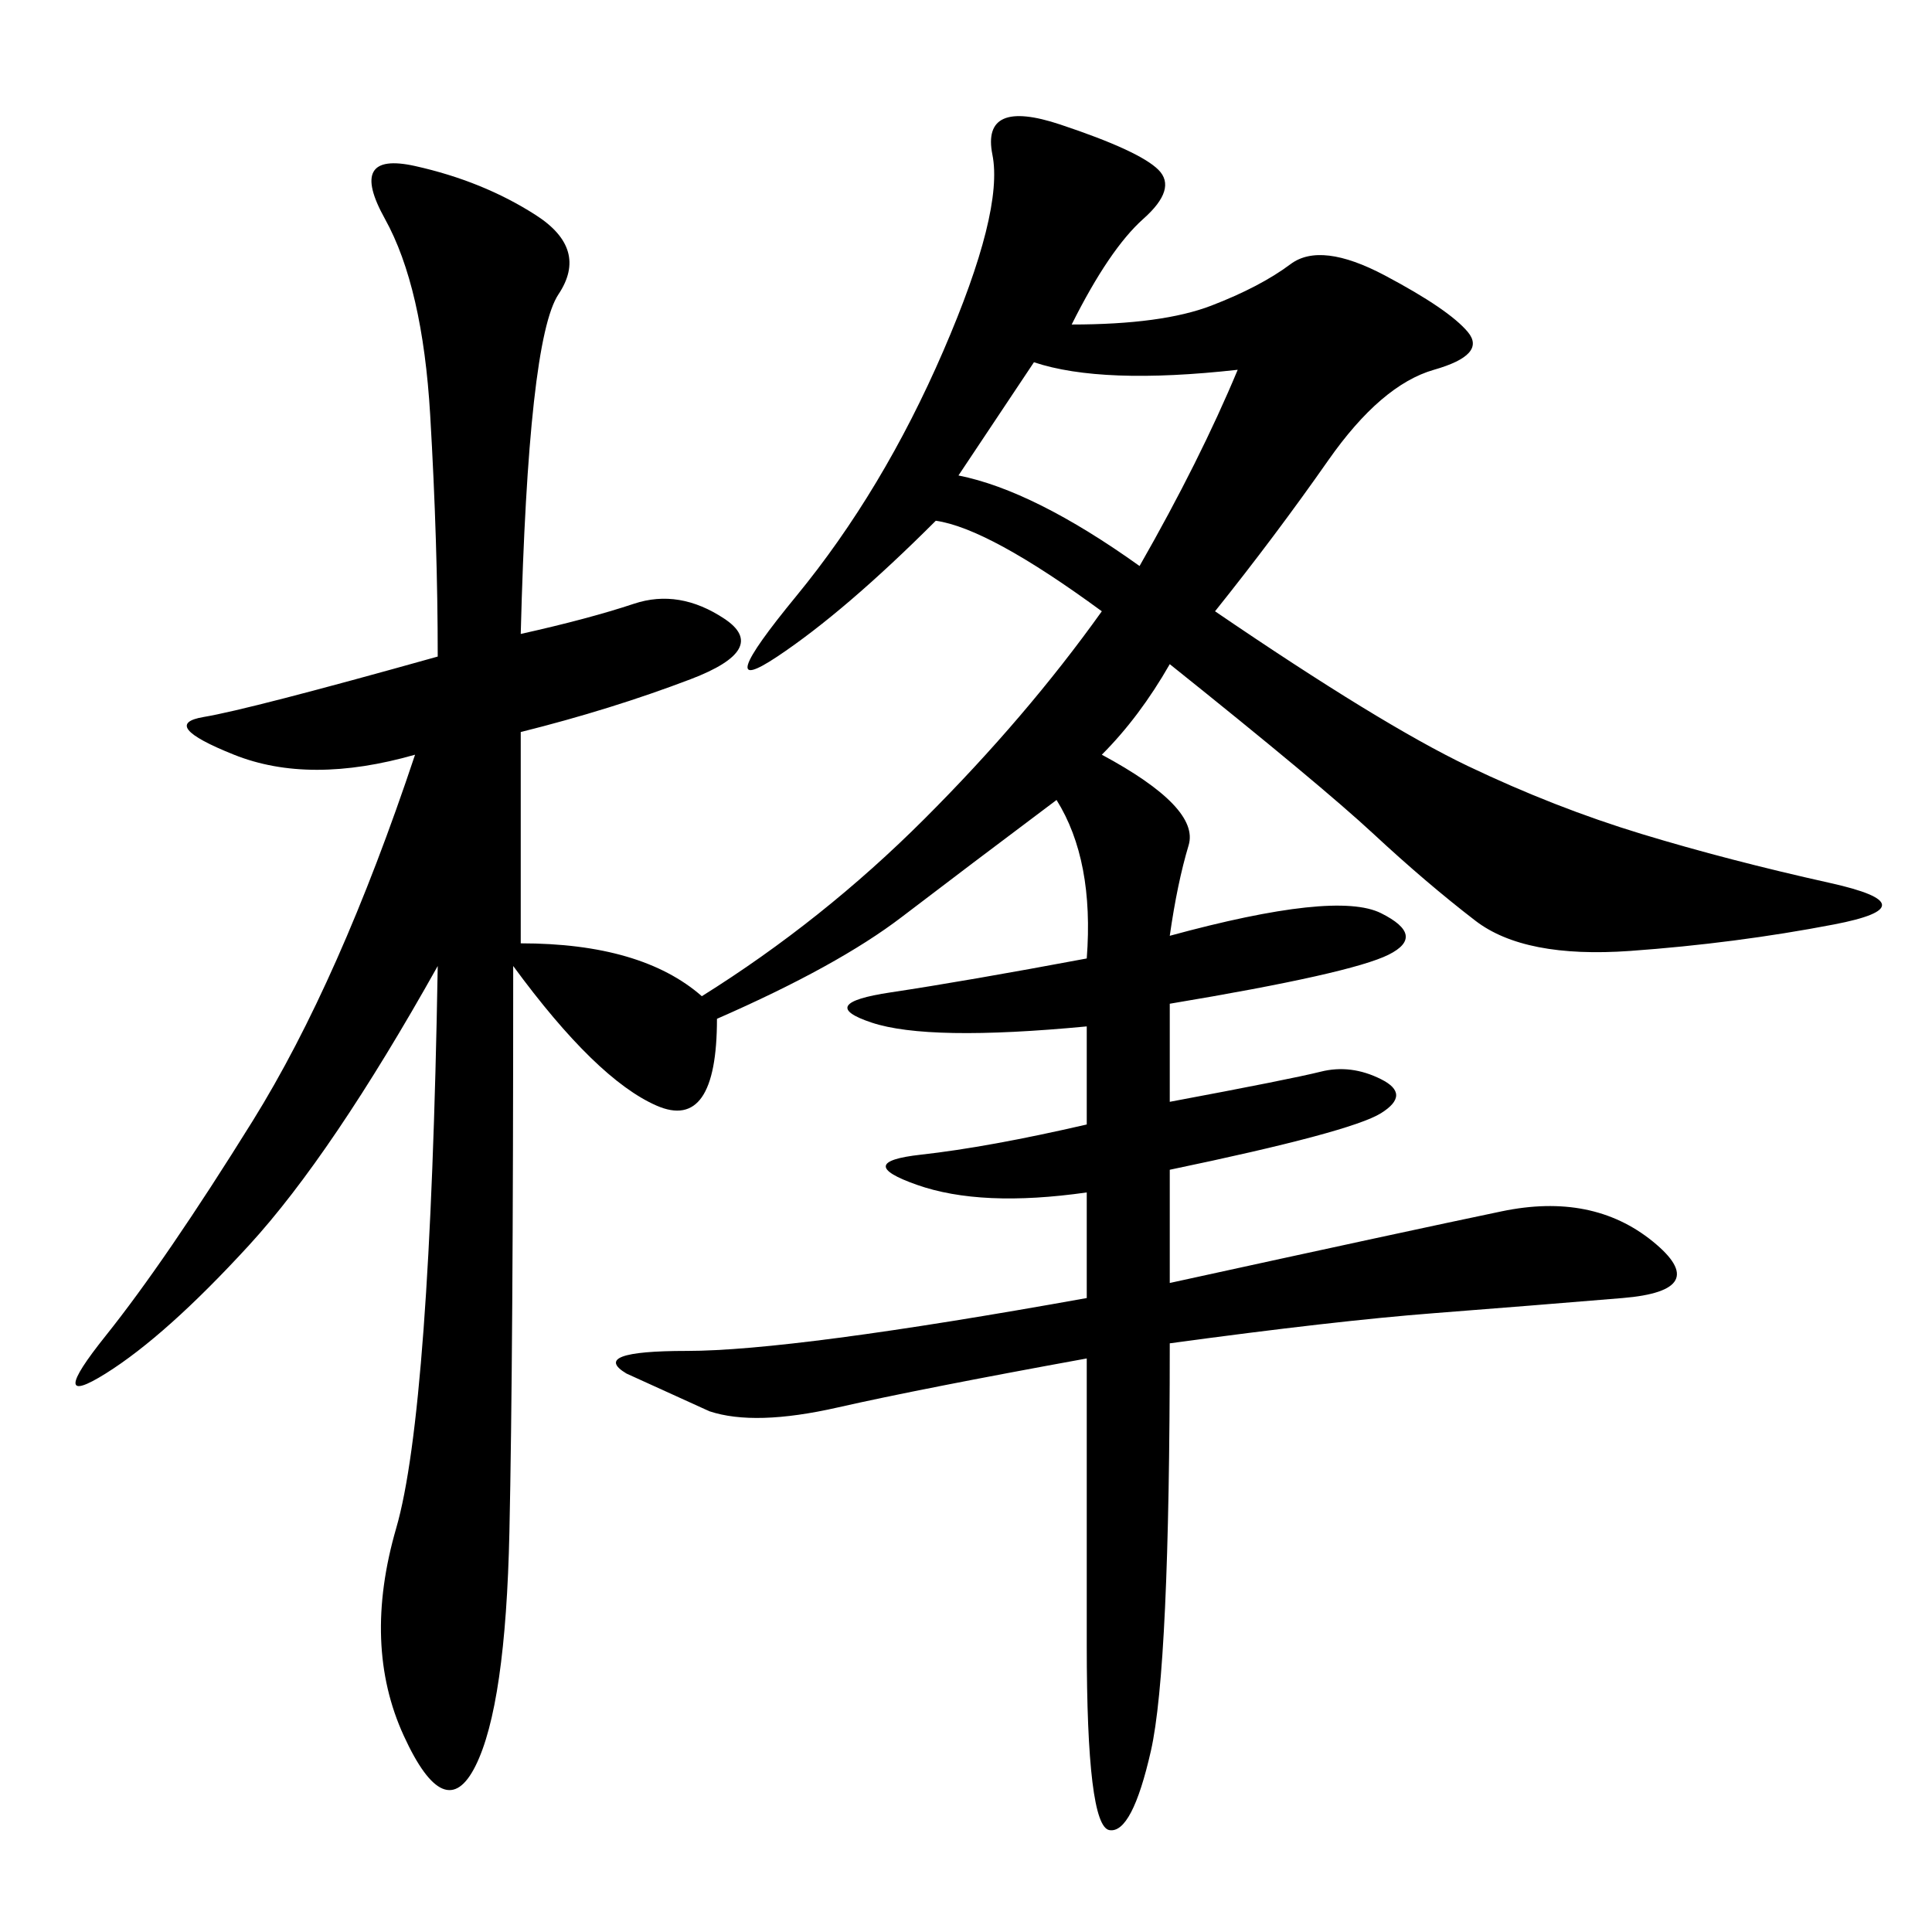 <svg xmlns="http://www.w3.org/2000/svg" xmlns:xlink="http://www.w3.org/1999/xlink" width="300" height="300"><path d="M166.41 50.39Q180.47 50.39 188.09 47.46Q195.70 44.53 200.39 41.02Q205.08 37.50 215.04 42.77Q225 48.05 227.93 51.56Q230.86 55.08 222.66 57.42Q214.45 59.77 206.25 71.48Q198.05 83.20 188.67 94.92L188.67 94.92Q214.45 112.50 227.93 118.95Q241.41 125.39 254.88 129.49Q268.36 133.59 284.18 137.11Q300 140.63 284.77 143.55Q269.53 146.48 253.13 147.66Q236.72 148.83 229.10 142.97Q221.48 137.11 213.28 129.49Q205.08 121.88 181.64 103.13L181.64 103.13Q176.95 111.33 171.09 117.19L171.09 117.19Q186.33 125.39 184.57 131.25Q182.81 137.11 181.64 145.31L181.64 145.31Q207.42 138.28 214.45 141.80Q221.48 145.31 215.63 148.24Q209.77 151.17 181.64 155.86L181.64 155.86L181.64 171.09Q200.39 167.58 205.08 166.41Q209.77 165.23 214.45 167.58Q219.14 169.92 214.45 172.85Q209.77 175.78 181.64 181.64L181.64 181.64L181.64 199.22Q219.14 191.02 233.20 188.09Q247.27 185.16 256.64 192.77Q266.02 200.39 251.95 201.56Q237.89 202.73 222.66 203.91Q207.42 205.08 181.64 208.59L181.64 208.59Q181.64 258.98 178.71 271.88Q175.78 284.77 172.27 284.18Q168.75 283.59 168.75 255.47L168.75 255.47L168.75 210.94Q142.97 215.63 130.08 218.55Q117.19 221.48 110.16 219.14L110.16 219.14L97.27 213.28Q91.41 209.77 106.64 209.77L106.64 209.77Q123.05 209.77 168.75 201.56L168.75 201.56L168.75 185.16Q152.34 187.50 142.38 183.98Q132.42 180.47 142.97 179.30Q153.52 178.13 168.75 174.61L168.75 174.61L168.75 159.38Q144.14 161.72 135.35 158.79Q126.56 155.86 138.28 154.10Q150 152.34 168.75 148.83L168.75 148.83Q169.92 133.59 164.06 124.22L164.06 124.22Q150 134.77 140.04 142.38Q130.08 150 111.33 158.20L111.33 158.20Q111.33 175.78 101.95 171.68Q92.58 167.58 79.69 150L79.69 150Q79.69 210.94 79.10 237.89Q78.52 264.84 73.83 274.22Q69.14 283.59 62.70 269.53Q56.25 255.47 61.52 237.30Q66.80 219.14 67.97 150L67.97 150Q51.56 179.30 38.67 193.36Q25.78 207.42 16.41 213.28Q7.03 219.14 16.41 207.42Q25.78 195.70 39.26 174.02Q52.73 152.34 64.45 117.19L64.45 117.19Q48.05 121.88 36.33 117.19Q24.61 112.50 31.64 111.33Q38.67 110.16 67.97 101.95L67.97 101.95Q67.97 84.38 66.80 64.45Q65.63 44.53 59.77 33.98Q53.91 23.44 64.45 25.78Q75 28.13 83.20 33.40Q91.41 38.67 86.72 45.70Q82.03 52.73 80.86 98.44L80.86 98.44Q91.41 96.09 98.44 93.75Q105.47 91.41 112.50 96.09Q119.53 100.78 107.23 105.47Q94.92 110.16 80.86 113.67L80.86 113.67L80.86 146.48Q99.61 146.48 108.98 154.69L108.98 154.69Q127.73 142.97 143.55 127.15Q159.38 111.33 171.09 94.92L171.09 94.92Q153.52 82.03 145.31 80.86L145.31 80.86Q131.25 94.92 120.70 101.95Q110.16 108.98 123.63 92.58Q137.11 76.17 146.48 54.49Q155.86 32.81 154.10 24.02Q152.34 15.23 164.65 19.34Q176.95 23.44 179.88 26.37Q182.81 29.30 177.54 33.98Q172.27 38.67 166.41 50.39L166.41 50.39ZM148.83 73.83Q160.55 76.17 176.95 87.89L176.95 87.89Q186.33 71.48 192.19 57.42L192.19 57.42Q171.09 59.77 160.55 56.25L160.55 56.25L148.83 73.83Z"/></svg>